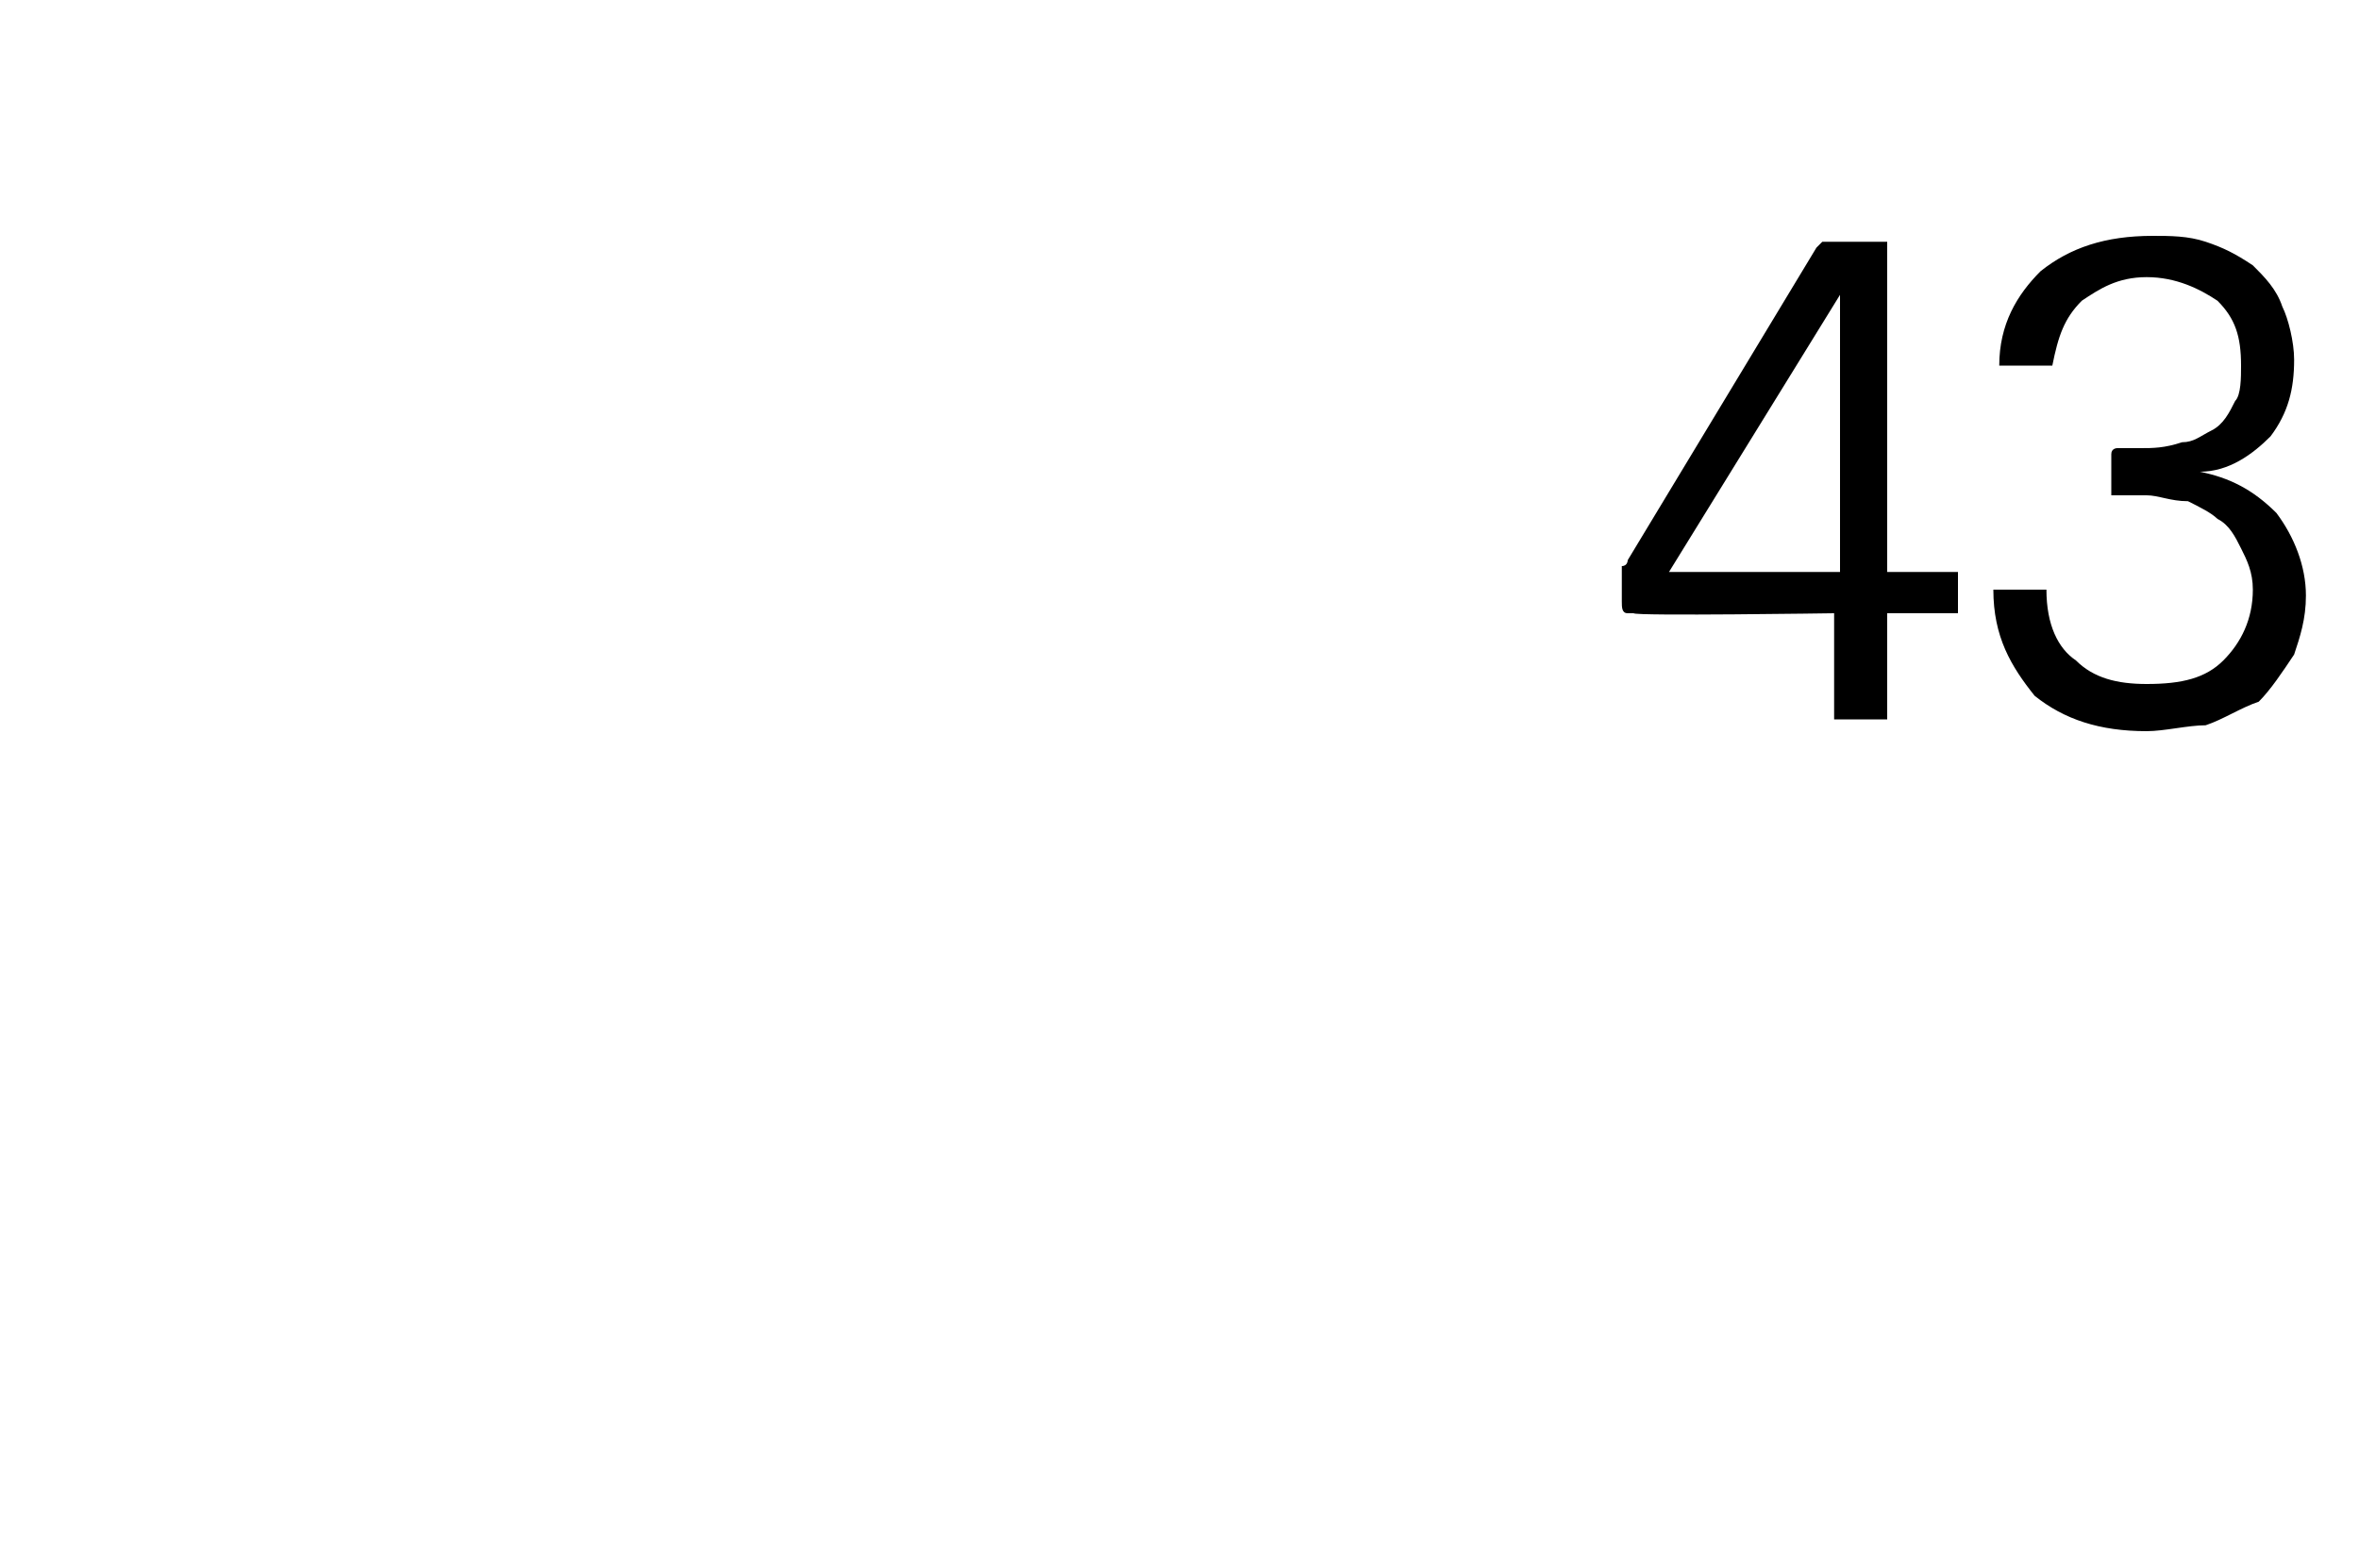<?xml version="1.0" standalone="no"?>
<!DOCTYPE svg PUBLIC "-//W3C//DTD SVG 1.1//EN" "http://www.w3.org/Graphics/SVG/1.1/DTD/svg11.dtd">
<svg xmlns="http://www.w3.org/2000/svg" version="1.1" width="40px" height="26.6px" viewBox="0 -4 40 26.6" style="top:-4px">
  <desc>43</desc>
  <defs/>
  <g id="Polygon20378">
    <path d="M 31.2 2 L 31.2 1 L 28.3 5.7 L 31.2 5.7 L 31.2 2 Z M 27.6 5.5 C 27.6 5.5 30.8 0.2 30.8 0.2 C 30.8 0.2 30.9 0.1 30.9 0.1 C 30.9 0.1 31 0.1 31 0.1 C 31 0.1 31.8 0.1 31.8 0.1 C 31.9 0.1 31.9 0.1 32 0.1 C 32 0.1 32 0.2 32 0.3 C 32 0.26 32 5.7 32 5.7 L 33.2 5.7 L 33.2 6.4 L 32 6.4 L 32 8.2 L 31.1 8.2 L 31.1 6.4 C 31.1 6.4 27.72 6.45 27.7 6.4 C 27.6 6.4 27.6 6.4 27.6 6.4 C 27.5 6.4 27.5 6.3 27.5 6.2 C 27.5 6.2 27.5 5.8 27.5 5.8 C 27.5 5.7 27.5 5.7 27.5 5.6 C 27.6 5.6 27.6 5.5 27.6 5.5 Z M 38.2 6 C 38.2 5.7 38.1 5.5 38 5.3 C 37.9 5.1 37.8 4.9 37.6 4.8 C 37.5 4.7 37.3 4.6 37.1 4.5 C 36.8 4.5 36.6 4.4 36.4 4.4 C 36.4 4.4 35.9 4.4 35.9 4.4 C 35.9 4.4 35.8 4.4 35.8 4.4 C 35.8 4.4 35.8 4.3 35.8 4.2 C 35.8 4.2 35.8 3.8 35.8 3.8 C 35.8 3.8 35.8 3.7 35.8 3.7 C 35.8 3.6 35.9 3.6 35.9 3.6 C 35.9 3.6 36.3 3.6 36.3 3.6 C 36.5 3.6 36.7 3.6 37 3.5 C 37.2 3.5 37.3 3.4 37.5 3.3 C 37.7 3.2 37.8 3 37.9 2.8 C 38 2.7 38 2.4 38 2.2 C 38 1.7 37.9 1.4 37.6 1.1 C 37.3 0.9 36.9 0.7 36.4 0.7 C 35.9 0.7 35.6 0.9 35.3 1.1 C 35 1.4 34.9 1.7 34.8 2.2 C 34.8 2.2 33.9 2.2 33.9 2.2 C 33.9 1.5 34.2 1 34.6 0.6 C 35.1 0.2 35.7 0 36.5 0 C 36.8 0 37.1 0 37.4 0.1 C 37.7 0.2 37.9 0.3 38.2 0.5 C 38.4 0.7 38.6 0.9 38.7 1.2 C 38.8 1.4 38.9 1.8 38.9 2.1 C 38.9 2.6 38.8 3 38.5 3.4 C 38.2 3.7 37.8 4 37.3 4 C 37.8 4.1 38.2 4.3 38.6 4.7 C 38.9 5.1 39.1 5.6 39.1 6.1 C 39.1 6.5 39 6.8 38.9 7.1 C 38.7 7.4 38.5 7.7 38.3 7.9 C 38 8 37.7 8.2 37.4 8.3 C 37.1 8.3 36.7 8.4 36.4 8.4 C 35.6 8.4 35 8.2 34.5 7.8 C 34.1 7.3 33.8 6.8 33.8 6 C 33.8 6 34.7 6 34.7 6 C 34.7 6.6 34.9 7 35.2 7.2 C 35.5 7.5 35.9 7.6 36.4 7.6 C 37 7.6 37.4 7.5 37.7 7.2 C 38 6.9 38.2 6.5 38.2 6 Z " stroke="none" fill="#000"/>
  </g>
</svg>